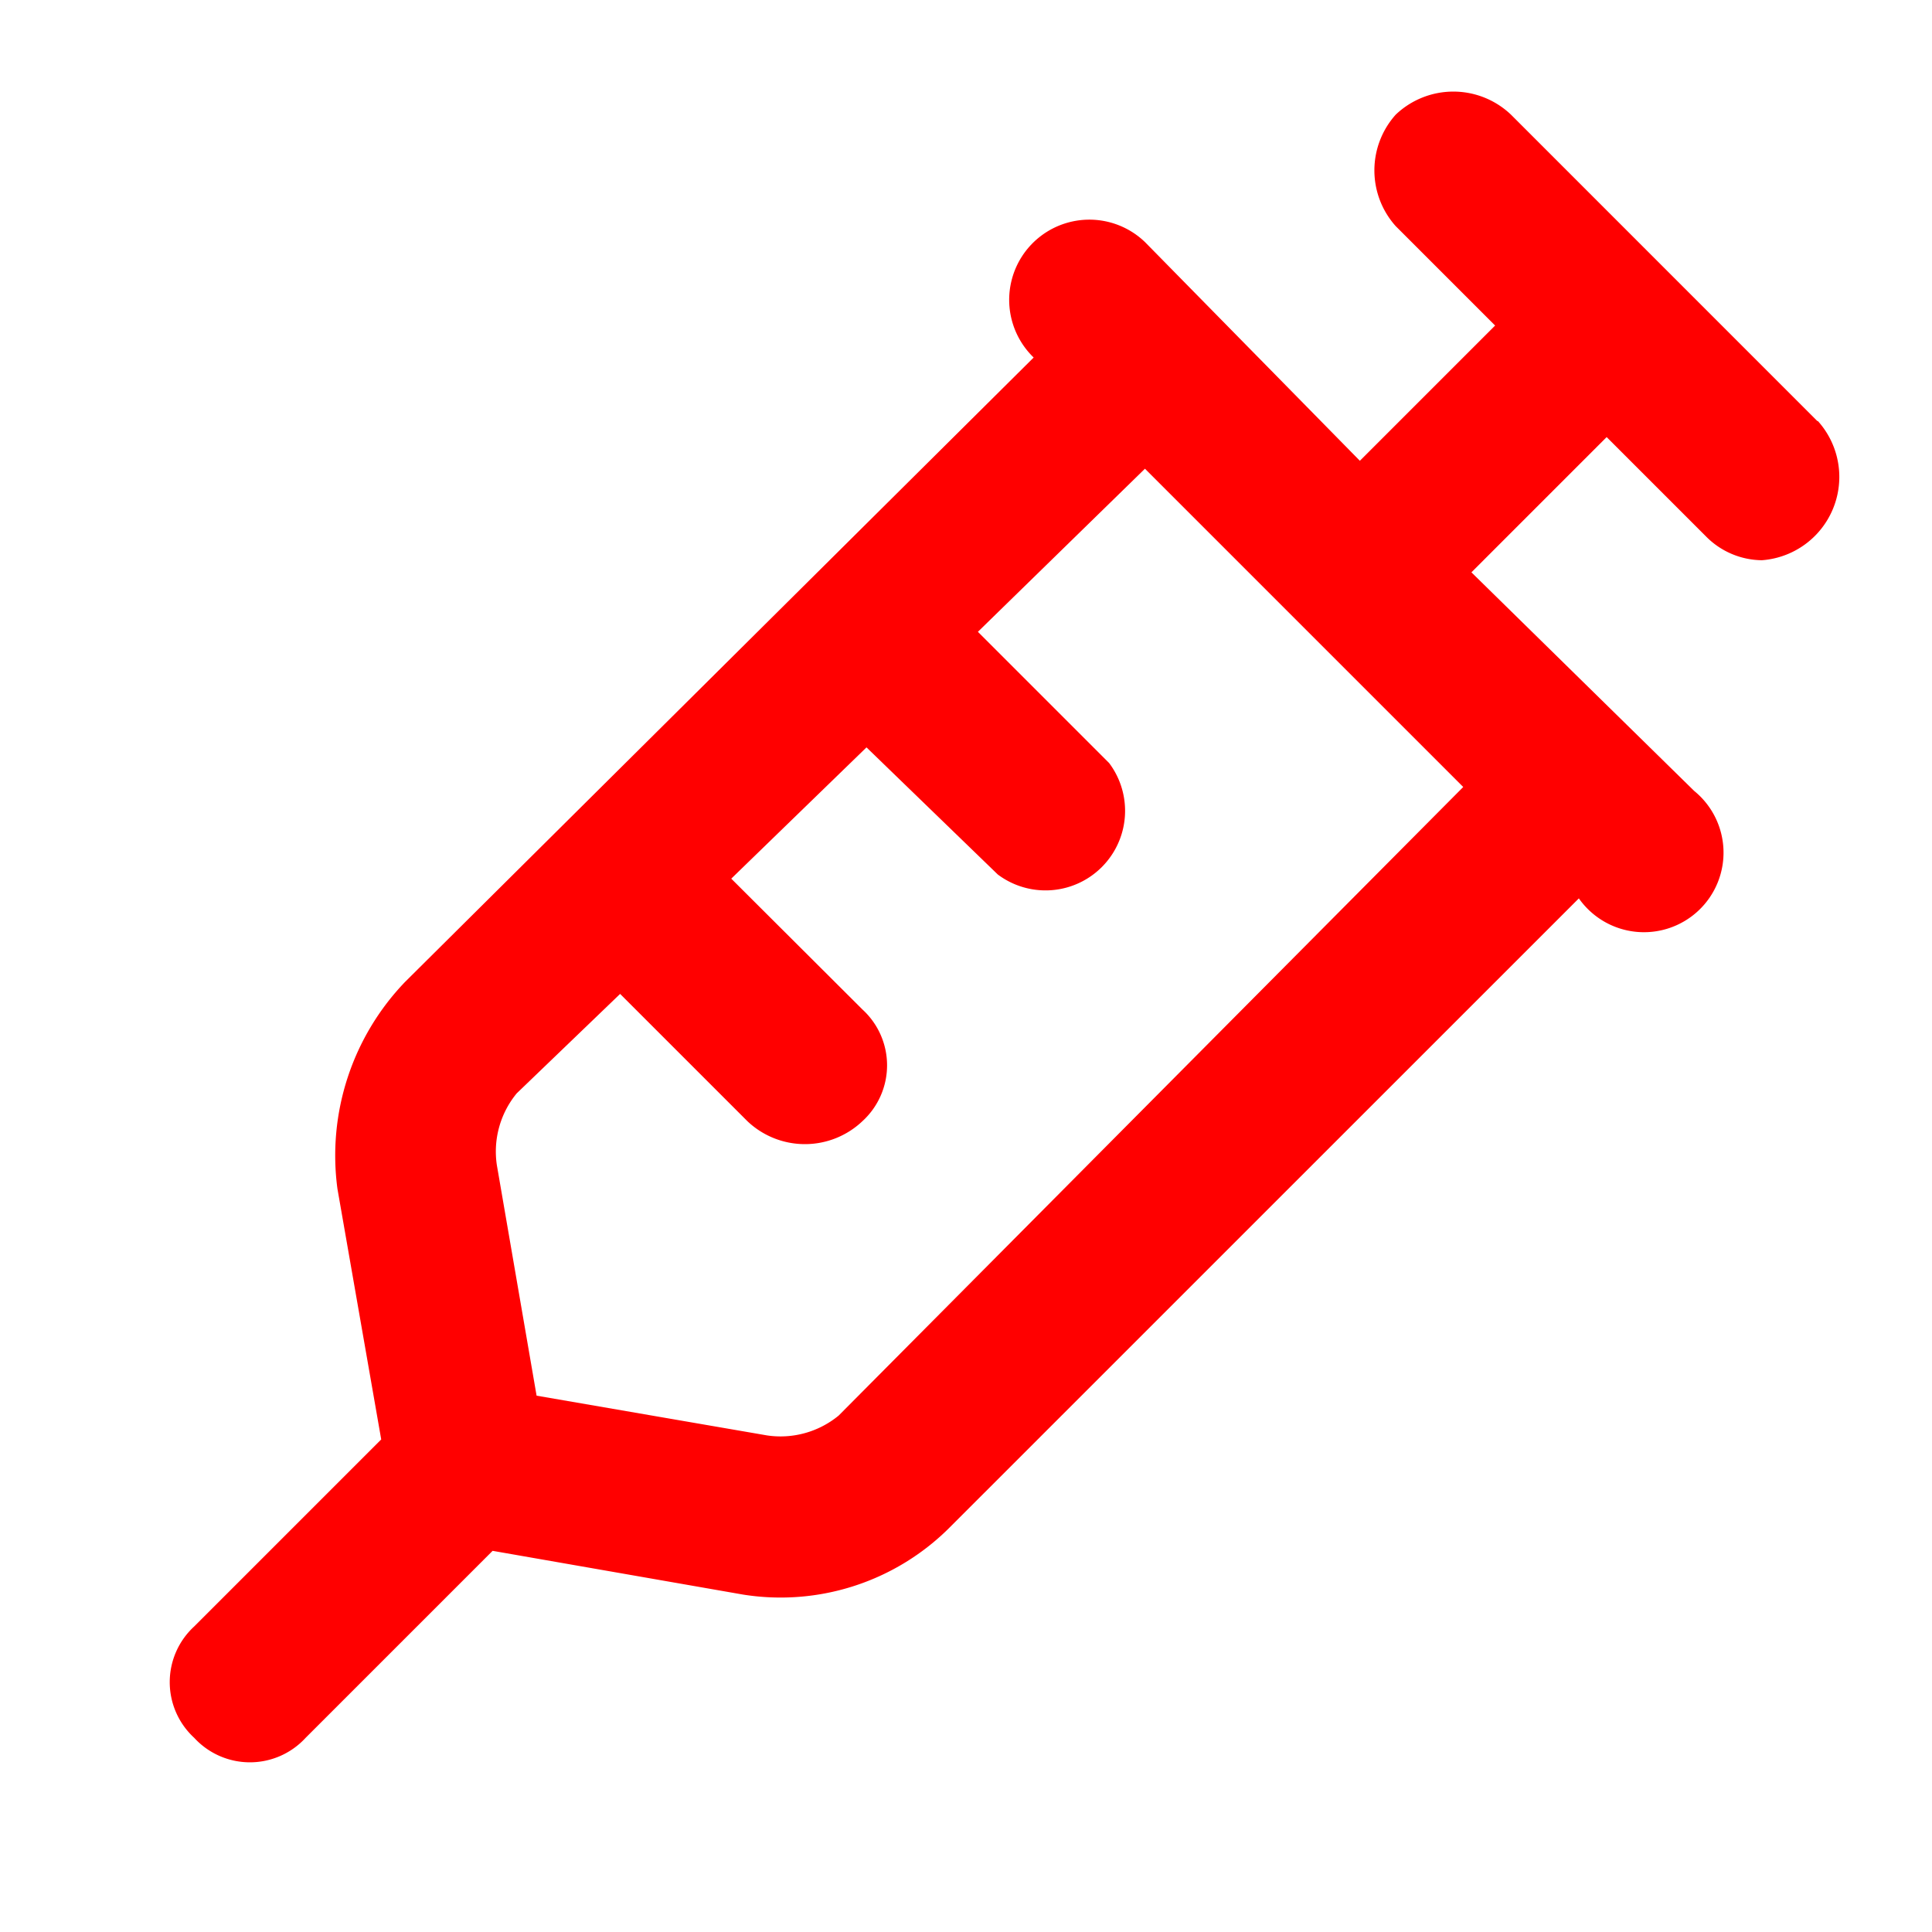 <svg xmlns="http://www.w3.org/2000/svg" width="38" height="38" viewBox="0 0 38 38">
  <g id="Layer_2" data-name="Layer 2" transform="translate(0.221 0.221)">
    <g id="invisible_box" data-name="invisible box">
      <rect id="Retângulo_279" data-name="Retângulo 279" width="38" height="38" transform="translate(-0.221 -0.221)" fill="none"/>
    </g>
    <g id="Medical" transform="translate(3.118 1.58)">
      <path id="Caminho_228" data-name="Caminho 228" d="M36.391,8.5,30.366,2.474a1.643,1.643,0,0,0-2.269,0,1.643,1.643,0,0,0,0,2.191l1.956,1.956-2.66,2.66-4.225-4.3h0a1.577,1.577,0,0,0-2.191,2.269L8.613,19.531A4.93,4.93,0,0,0,7.283,23.6l.861,4.93L4.466,32.208a1.487,1.487,0,0,0,0,2.191,1.487,1.487,0,0,0,2.191,0l3.678-3.678,4.93.861a4.7,4.7,0,0,0,4.069-1.33L31.7,17.888a1.565,1.565,0,1,0,2.269-2.113l-4.382-4.3,2.66-2.66L34.2,10.768a1.565,1.565,0,0,0,1.1.469,1.643,1.643,0,0,0,1.1-2.739ZM17.142,28.06a1.8,1.8,0,0,1-1.408.391L11.2,27.669l-.782-4.538a1.8,1.8,0,0,1,.391-1.408l2.034-1.956,2.5,2.5a1.643,1.643,0,0,0,2.269,0,1.487,1.487,0,0,0,0-2.191L15.029,17.5l2.66-2.582,2.582,2.5a1.565,1.565,0,0,0,2.191-2.191l-2.582-2.582,3.286-3.208,6.26,6.26Z" transform="translate(-3.985 -2.019)" fill="red"/>
    </g>
  </g>
</svg>

